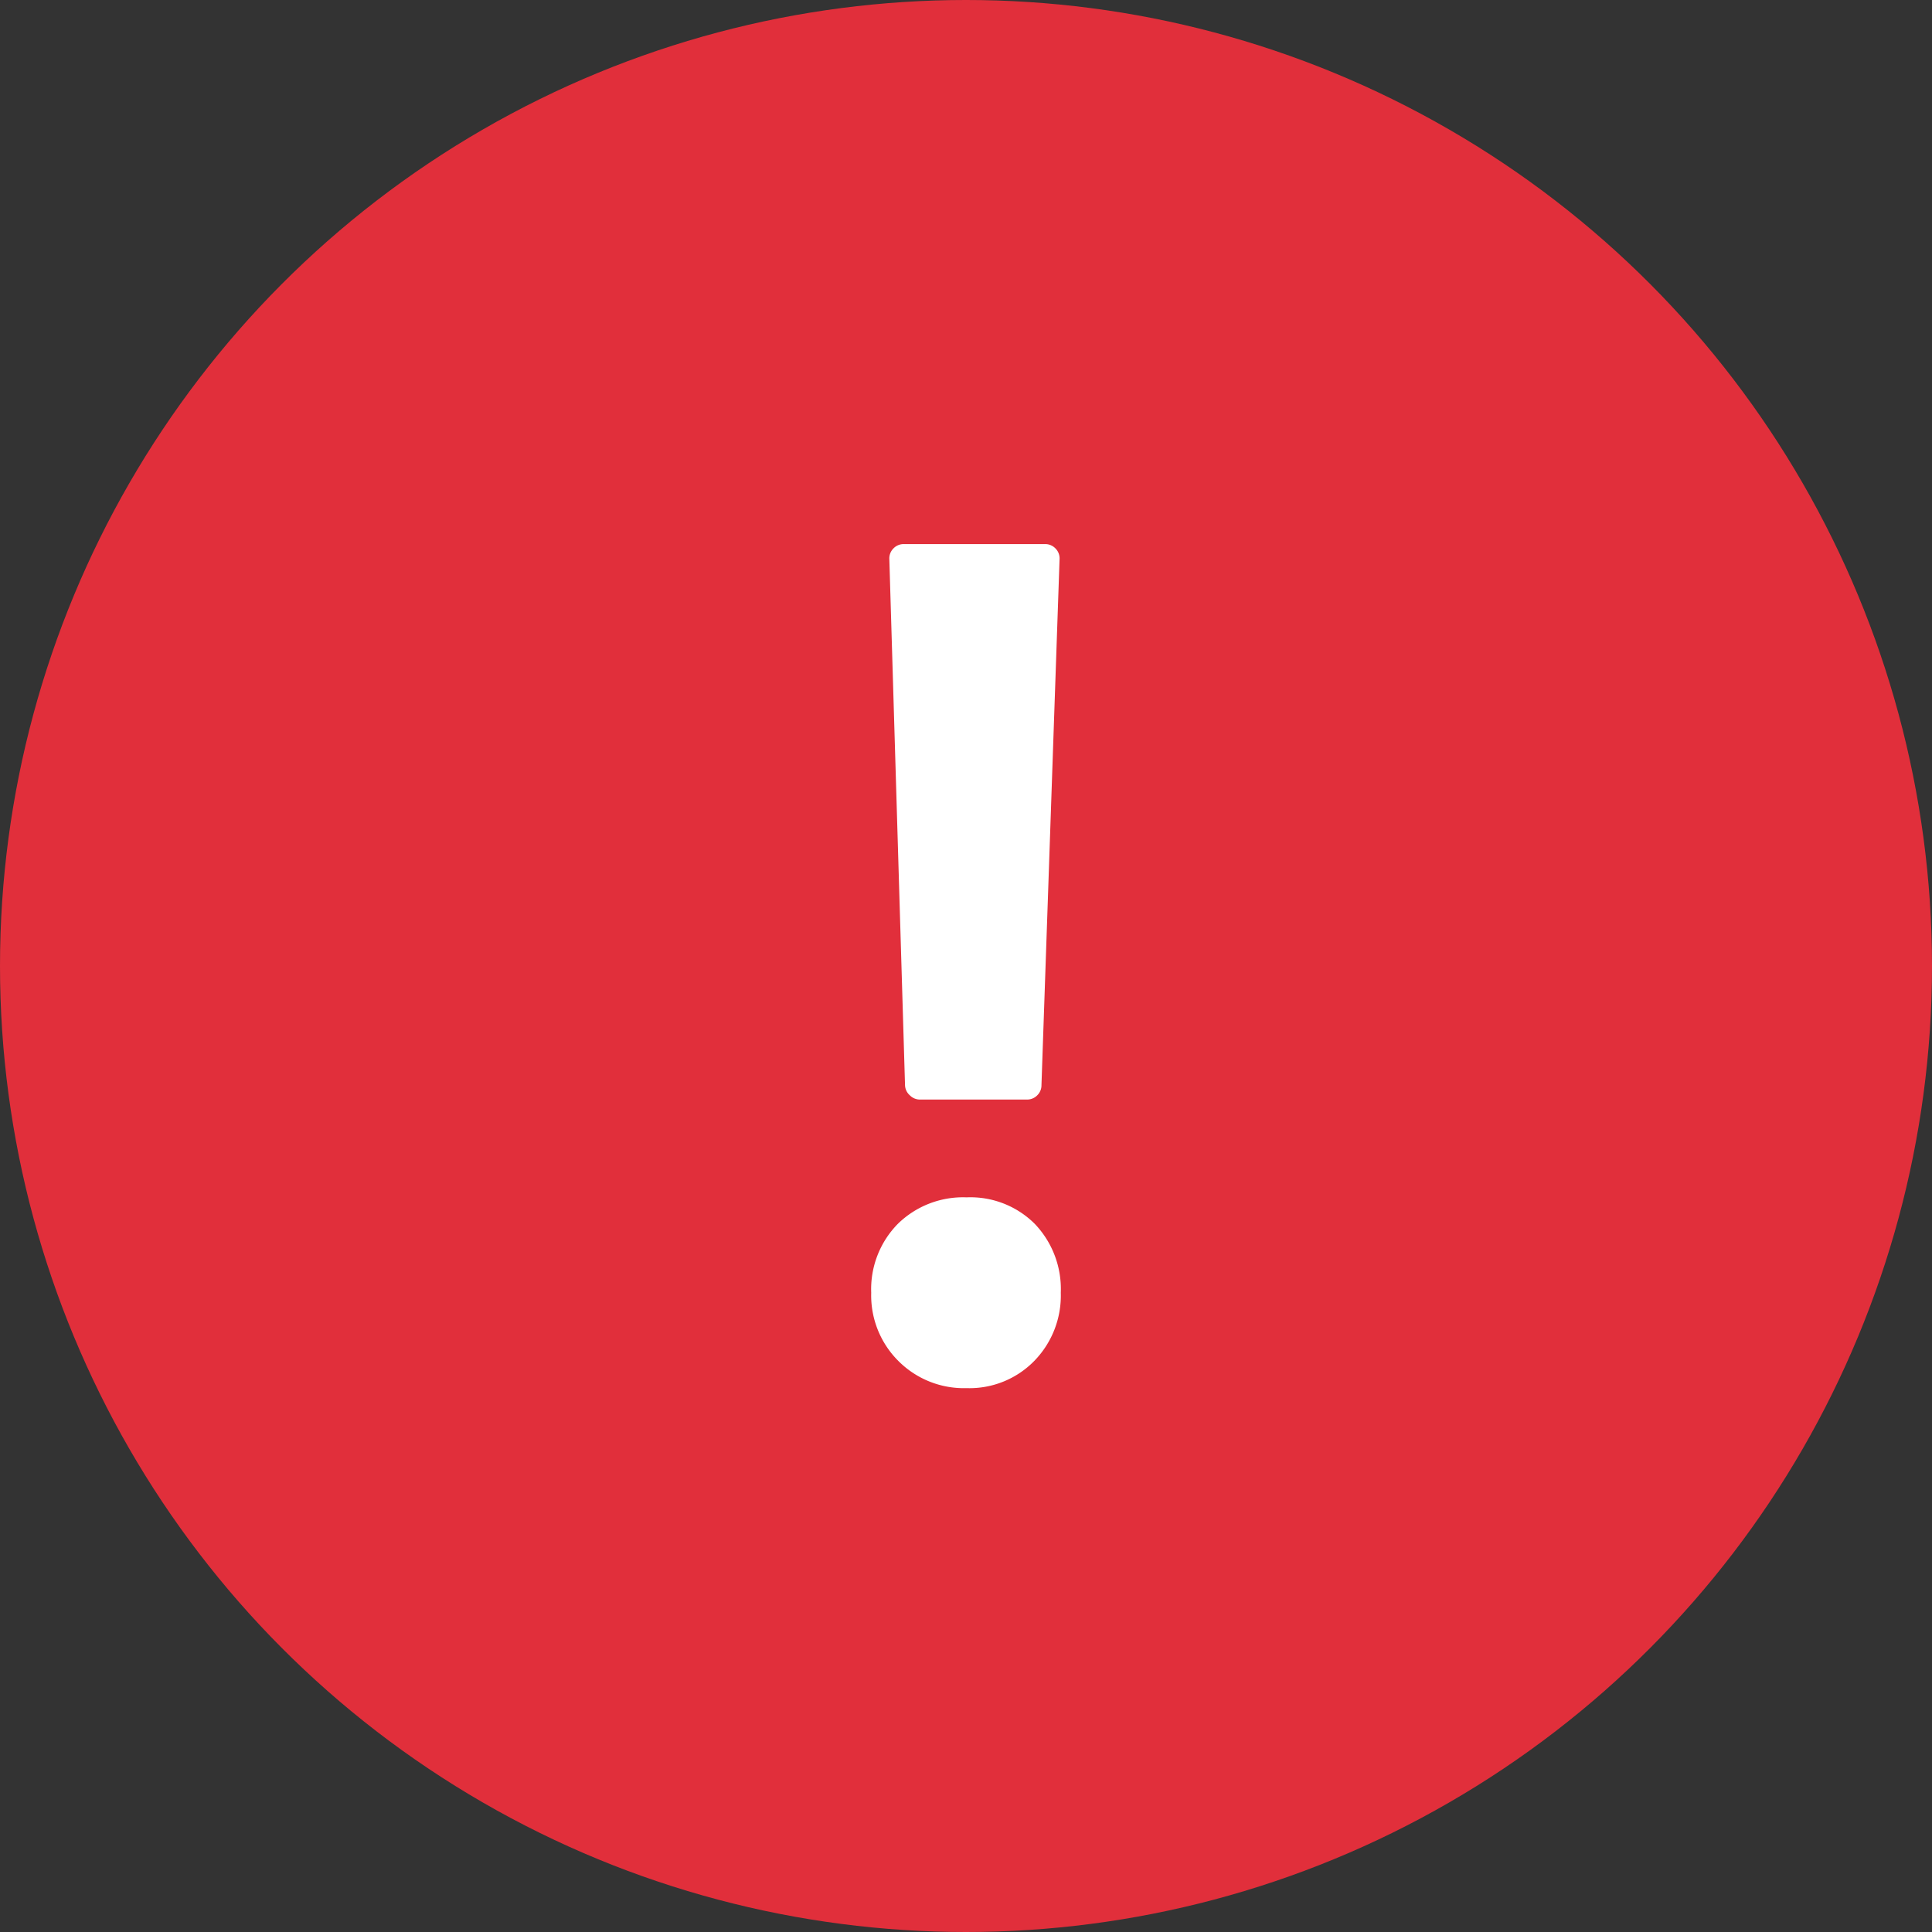 <svg xmlns="http://www.w3.org/2000/svg" width="16" height="16" viewBox="0 0 16 16">
  <rect x="0" y="0" width="16" height="16" fill="#333333" stroke="none"/>
  <g id="グループ_9276" data-name="グループ 9276" transform="translate(-75 -912)">
    <circle id="楕円形_227" data-name="楕円形 227" cx="8" cy="8" r="8" transform="translate(75 912)" fill="#e12f3b"/>
    <path id="パス_10828" data-name="パス 10828" d="M1.28-2.4A.116.116,0,0,1,1.2-2.435.116.116,0,0,1,1.16-2.52L1.03-6.88a.116.116,0,0,1,.035-.085A.116.116,0,0,1,1.15-7H2.32a.116.116,0,0,1,.085.035.116.116,0,0,1,.035.085L2.29-2.52a.116.116,0,0,1-.035.085A.116.116,0,0,1,2.17-2.4ZM1.67-.01a.766.766,0,0,1-.565-.225A.766.766,0,0,1,.88-.8a.771.771,0,0,1,.22-.57.771.771,0,0,1,.57-.22.754.754,0,0,1,.565.22A.781.781,0,0,1,2.45-.8a.775.775,0,0,1-.22.565A.75.75,0,0,1,1.67-.01Z" transform="translate(81.335 923.506)" fill="#fff"/>
  </g>
</svg>
